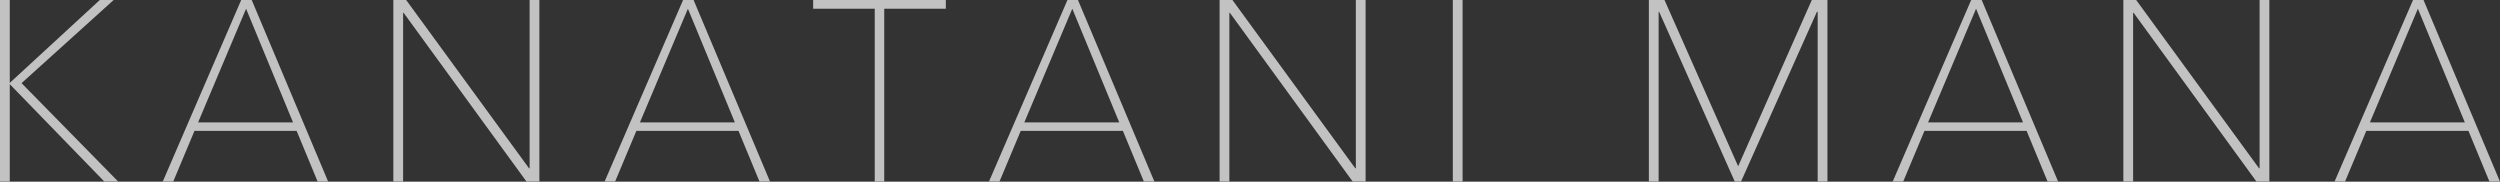<?xml version="1.0" encoding="UTF-8"?>
<svg id="_レイヤー_2" data-name="レイヤー 2" xmlns="http://www.w3.org/2000/svg" viewBox="0 0 727.41 52.86">
  <rect x="0" y="0" width="727.41" height="52.86" fill="#333333" stroke="none"/>
  <defs>
    <style>
      .cls-1 {
        opacity: .7;
      }

      .cls-2 {
        fill: #fff;
        stroke-width: 0px;
      }
    </style>
  </defs>
  <g id="design">
    <g class="cls-1">
      <path class="cls-2" d="M2.84,24.12L29.04,0h4.03L6.27,24.19l28.15,28.67h-4.03L2.84,24.49v28.37H0V0h2.84v24.12Z"/>
      <path class="cls-2" d="M50.4,52.86h-3.06L70.18,0h3.06l22.25,52.86h-3.06l-6.12-14.78h-29.72l-6.2,14.78ZM57.64,35.61h27.62L71.6,2.54l-13.96,33.07Z"/>
      <path class="cls-2" d="M153.95,48.98h.15V0h2.84v52.86h-3.73L117.44,3.73h-.15v49.13h-2.84V0h3.73l35.76,48.98Z"/>
      <path class="cls-2" d="M178.96,52.86h-3.06L198.75,0h3.06l22.25,52.86h-3.06l-6.12-14.78h-29.72l-6.2,14.78ZM186.2,35.61h27.62l-13.66-33.07-13.96,33.07Z"/>
      <path class="cls-2" d="M257.28,52.86h-2.76V2.54h-17.92V0h38.6v2.54h-17.92v50.32Z"/>
      <path class="cls-2" d="M290.8,52.86h-3.06L310.59,0h3.06l22.25,52.86h-3.06l-6.12-14.78h-29.72l-6.2,14.78ZM298.04,35.61h27.62l-13.66-33.07-13.96,33.07Z"/>
      <path class="cls-2" d="M394.35,48.98h.15V0h2.84v52.86h-3.73L357.85,3.73h-.15v49.13h-2.84V0h3.73l35.76,48.98Z"/>
      <path class="cls-2" d="M425.56,52.86h-2.84V0h2.84v52.86Z"/>
      <path class="cls-2" d="M479.76,0h4.55l21.43,48.38L527.17,0h4.55v52.86h-2.84V3.43h-.22l-22.1,49.43h-1.79l-22.02-49.43h-.15v49.43h-2.84V0Z"/>
      <path class="cls-2" d="M553.75,52.86h-3.06L573.54,0h3.06l22.25,52.86h-3.06l-6.12-14.78h-29.72l-6.2,14.78ZM561,35.61h27.62l-13.66-33.07-13.96,33.07Z"/>
      <path class="cls-2" d="M657.31,48.98h.15V0h2.84v52.86h-3.73l-35.76-49.13h-.15v49.13h-2.84V0h3.73l35.76,48.98Z"/>
      <path class="cls-2" d="M682.32,52.86h-3.06L702.1,0h3.06l22.25,52.86h-3.06l-6.12-14.78h-29.72l-6.2,14.78ZM689.56,35.61h27.62l-13.66-33.07-13.96,33.07Z"/>
    </g>
  </g>
</svg>